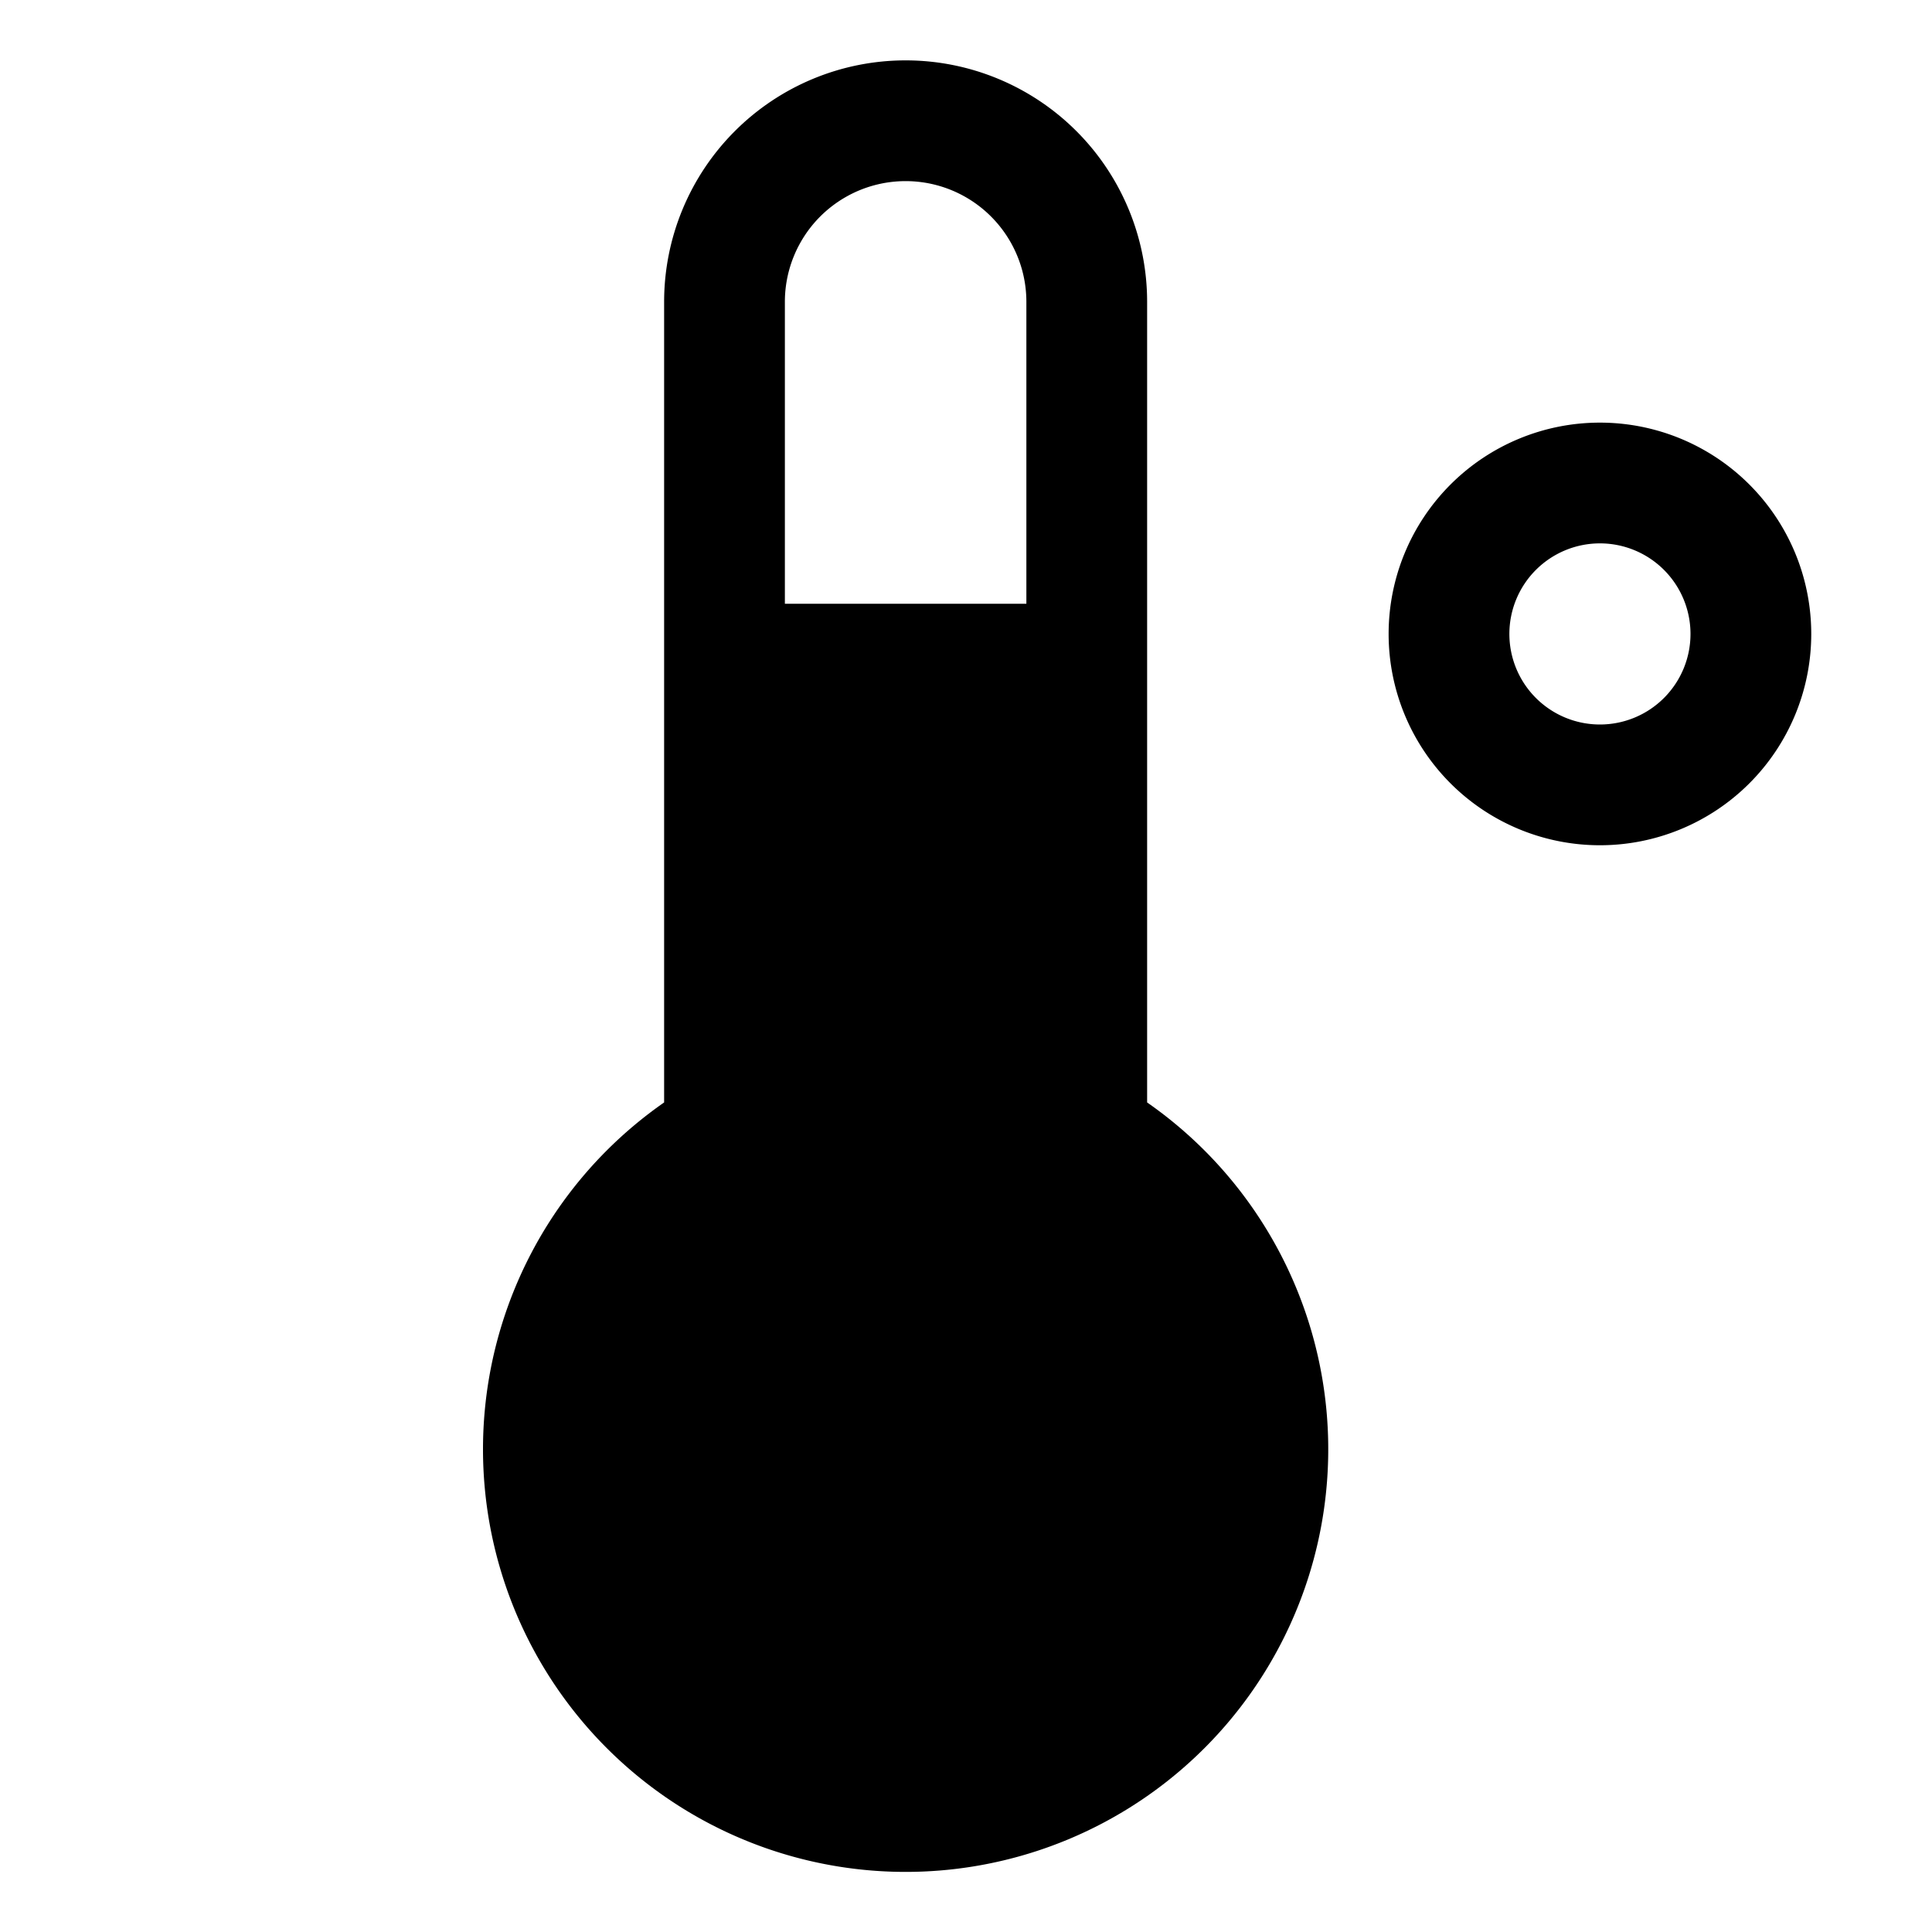 <svg xmlns="http://www.w3.org/2000/svg" viewBox="0 0 256 256" fill="currentColor"><path d="M212,56a28,28,0,1,0,28,28A28,28,0,0,0,212,56Zm0,40a12,12,0,1,1,12-12A12,12,0,0,1,212,96Zm-60,50.08V40a32,32,0,0,0-64,0V146.08a56,56,0,1,0,64,0ZM136,80H104V40a16,16,0,0,1,32,0Z"/></svg>